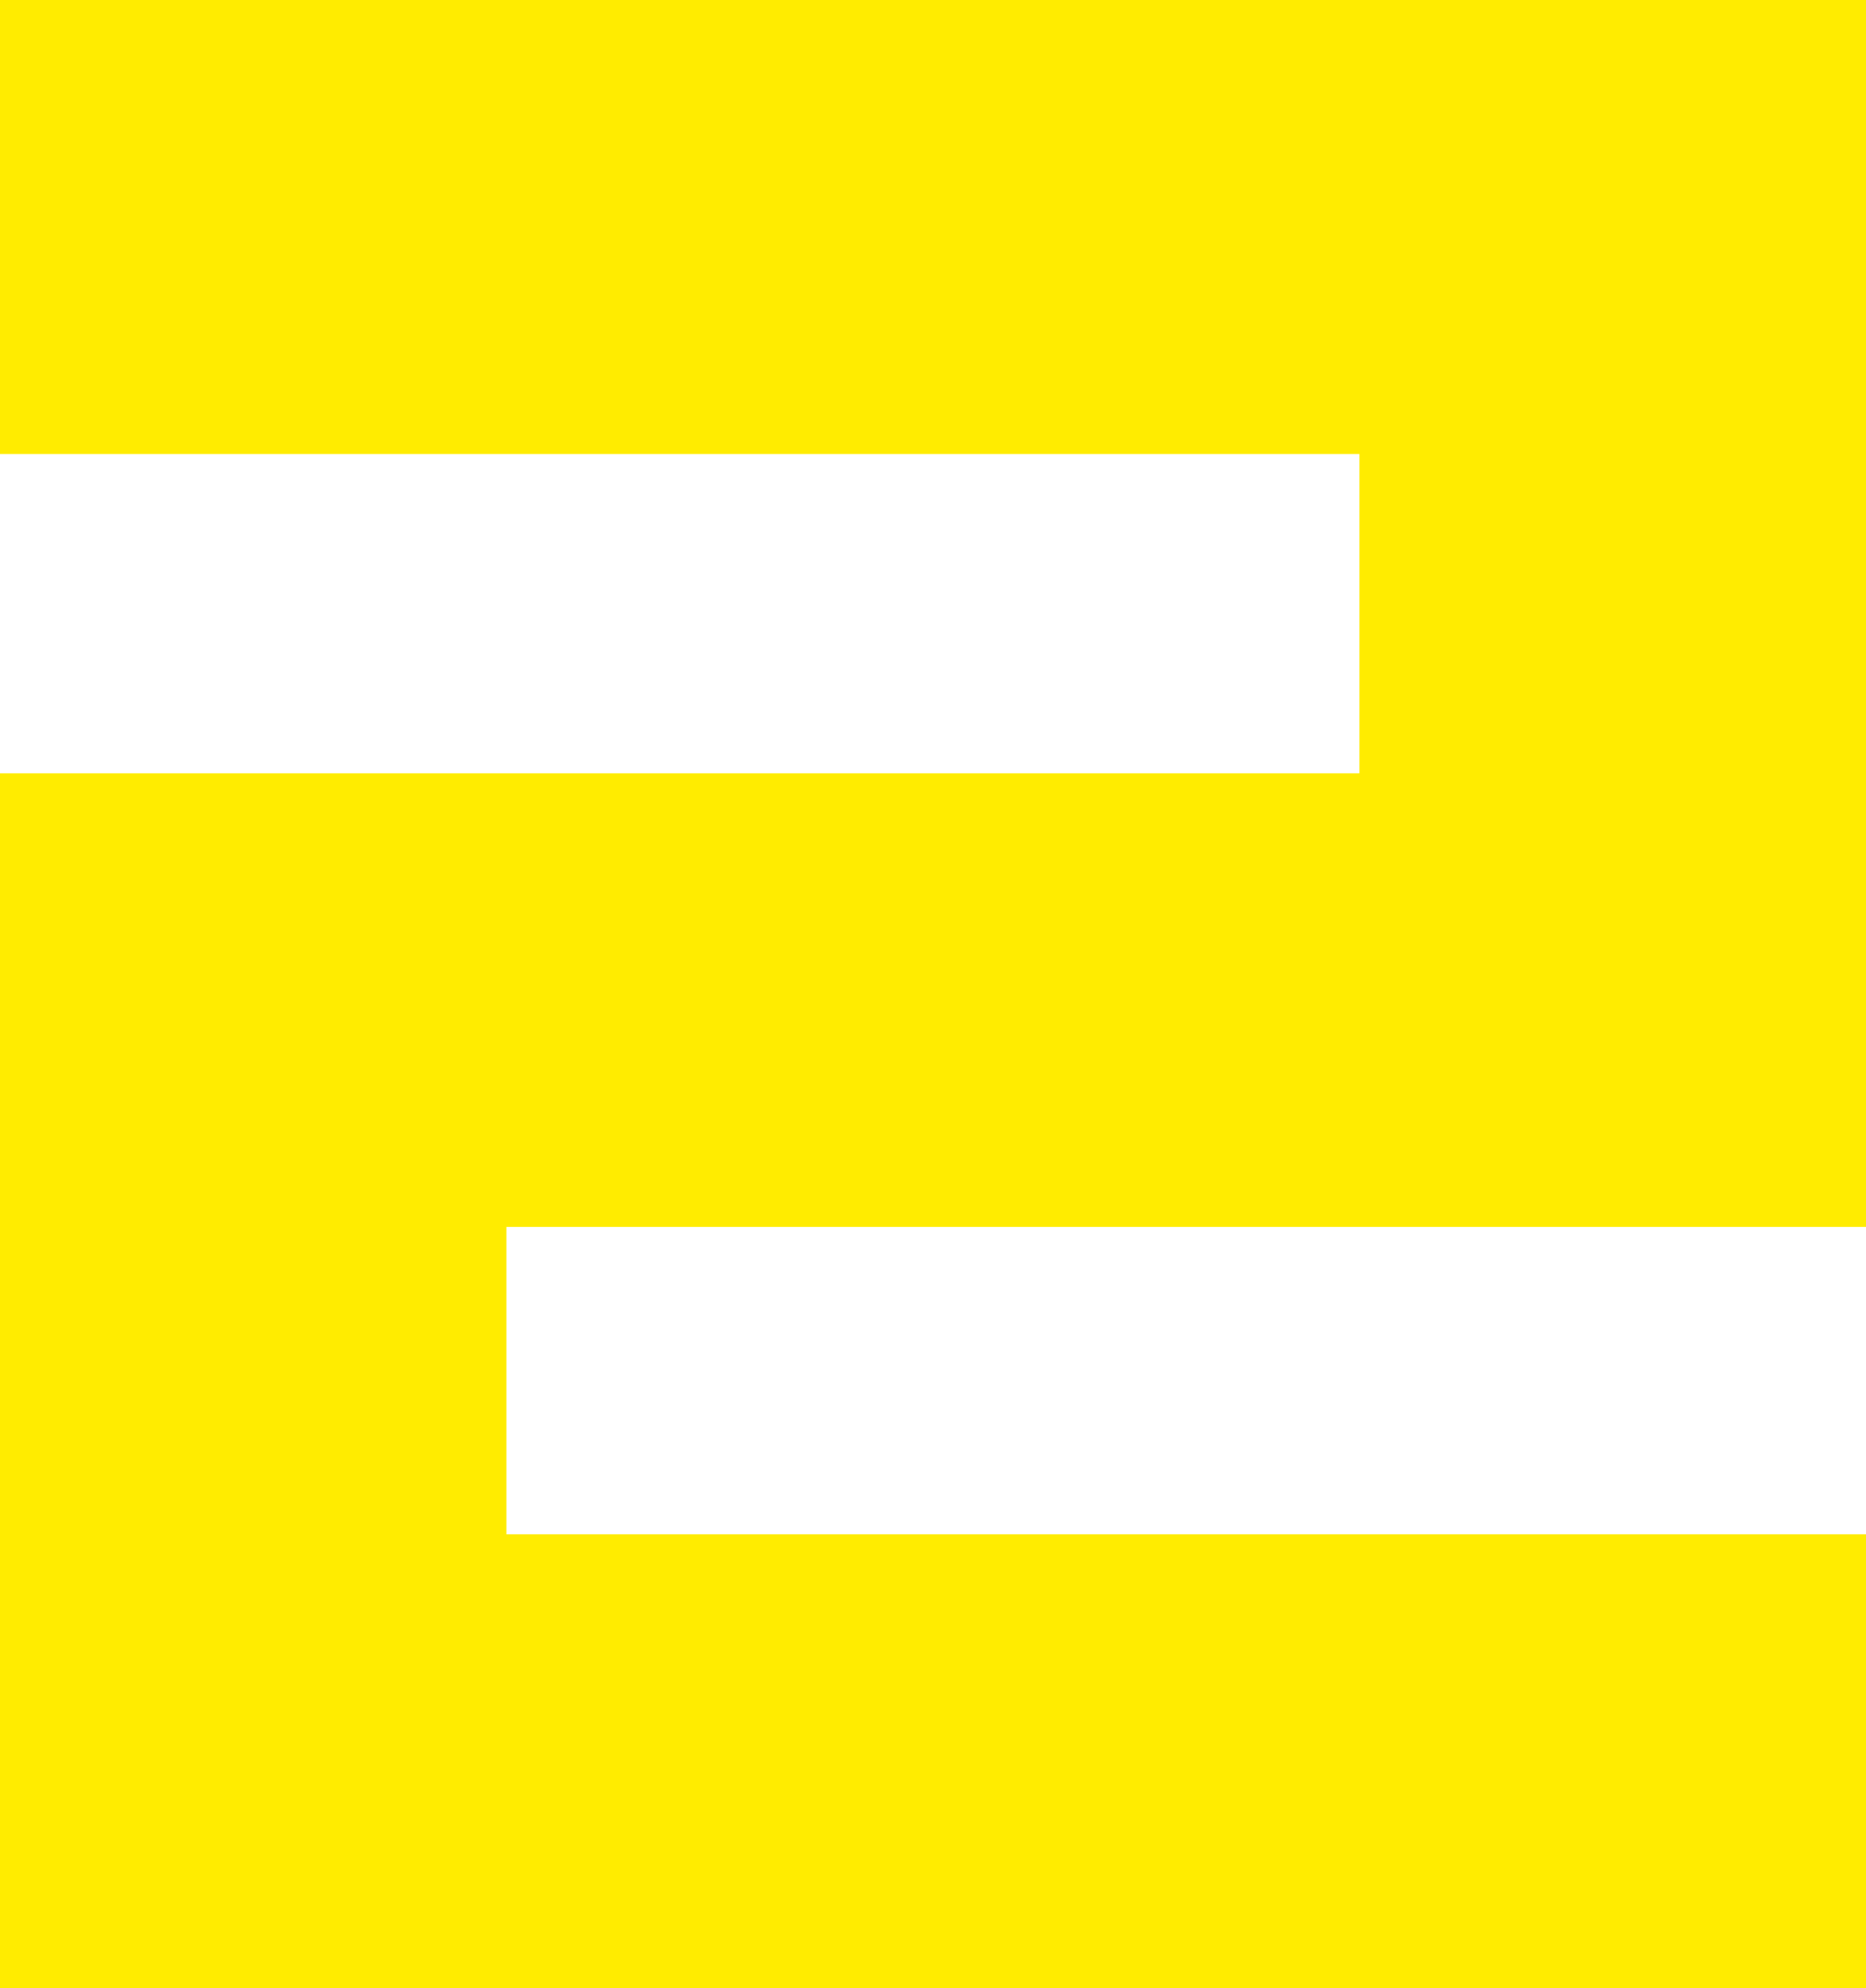 <svg xmlns="http://www.w3.org/2000/svg" width="24.539" height="26.15" viewBox="0 0 24.539 26.15"><path d="M0,0V5.972H17.877v4.2H0V26.149H24.539l0-5.968H6.66V16.138H24.539V0Z" transform="translate(0 0)" fill="#ffec00"/></svg>